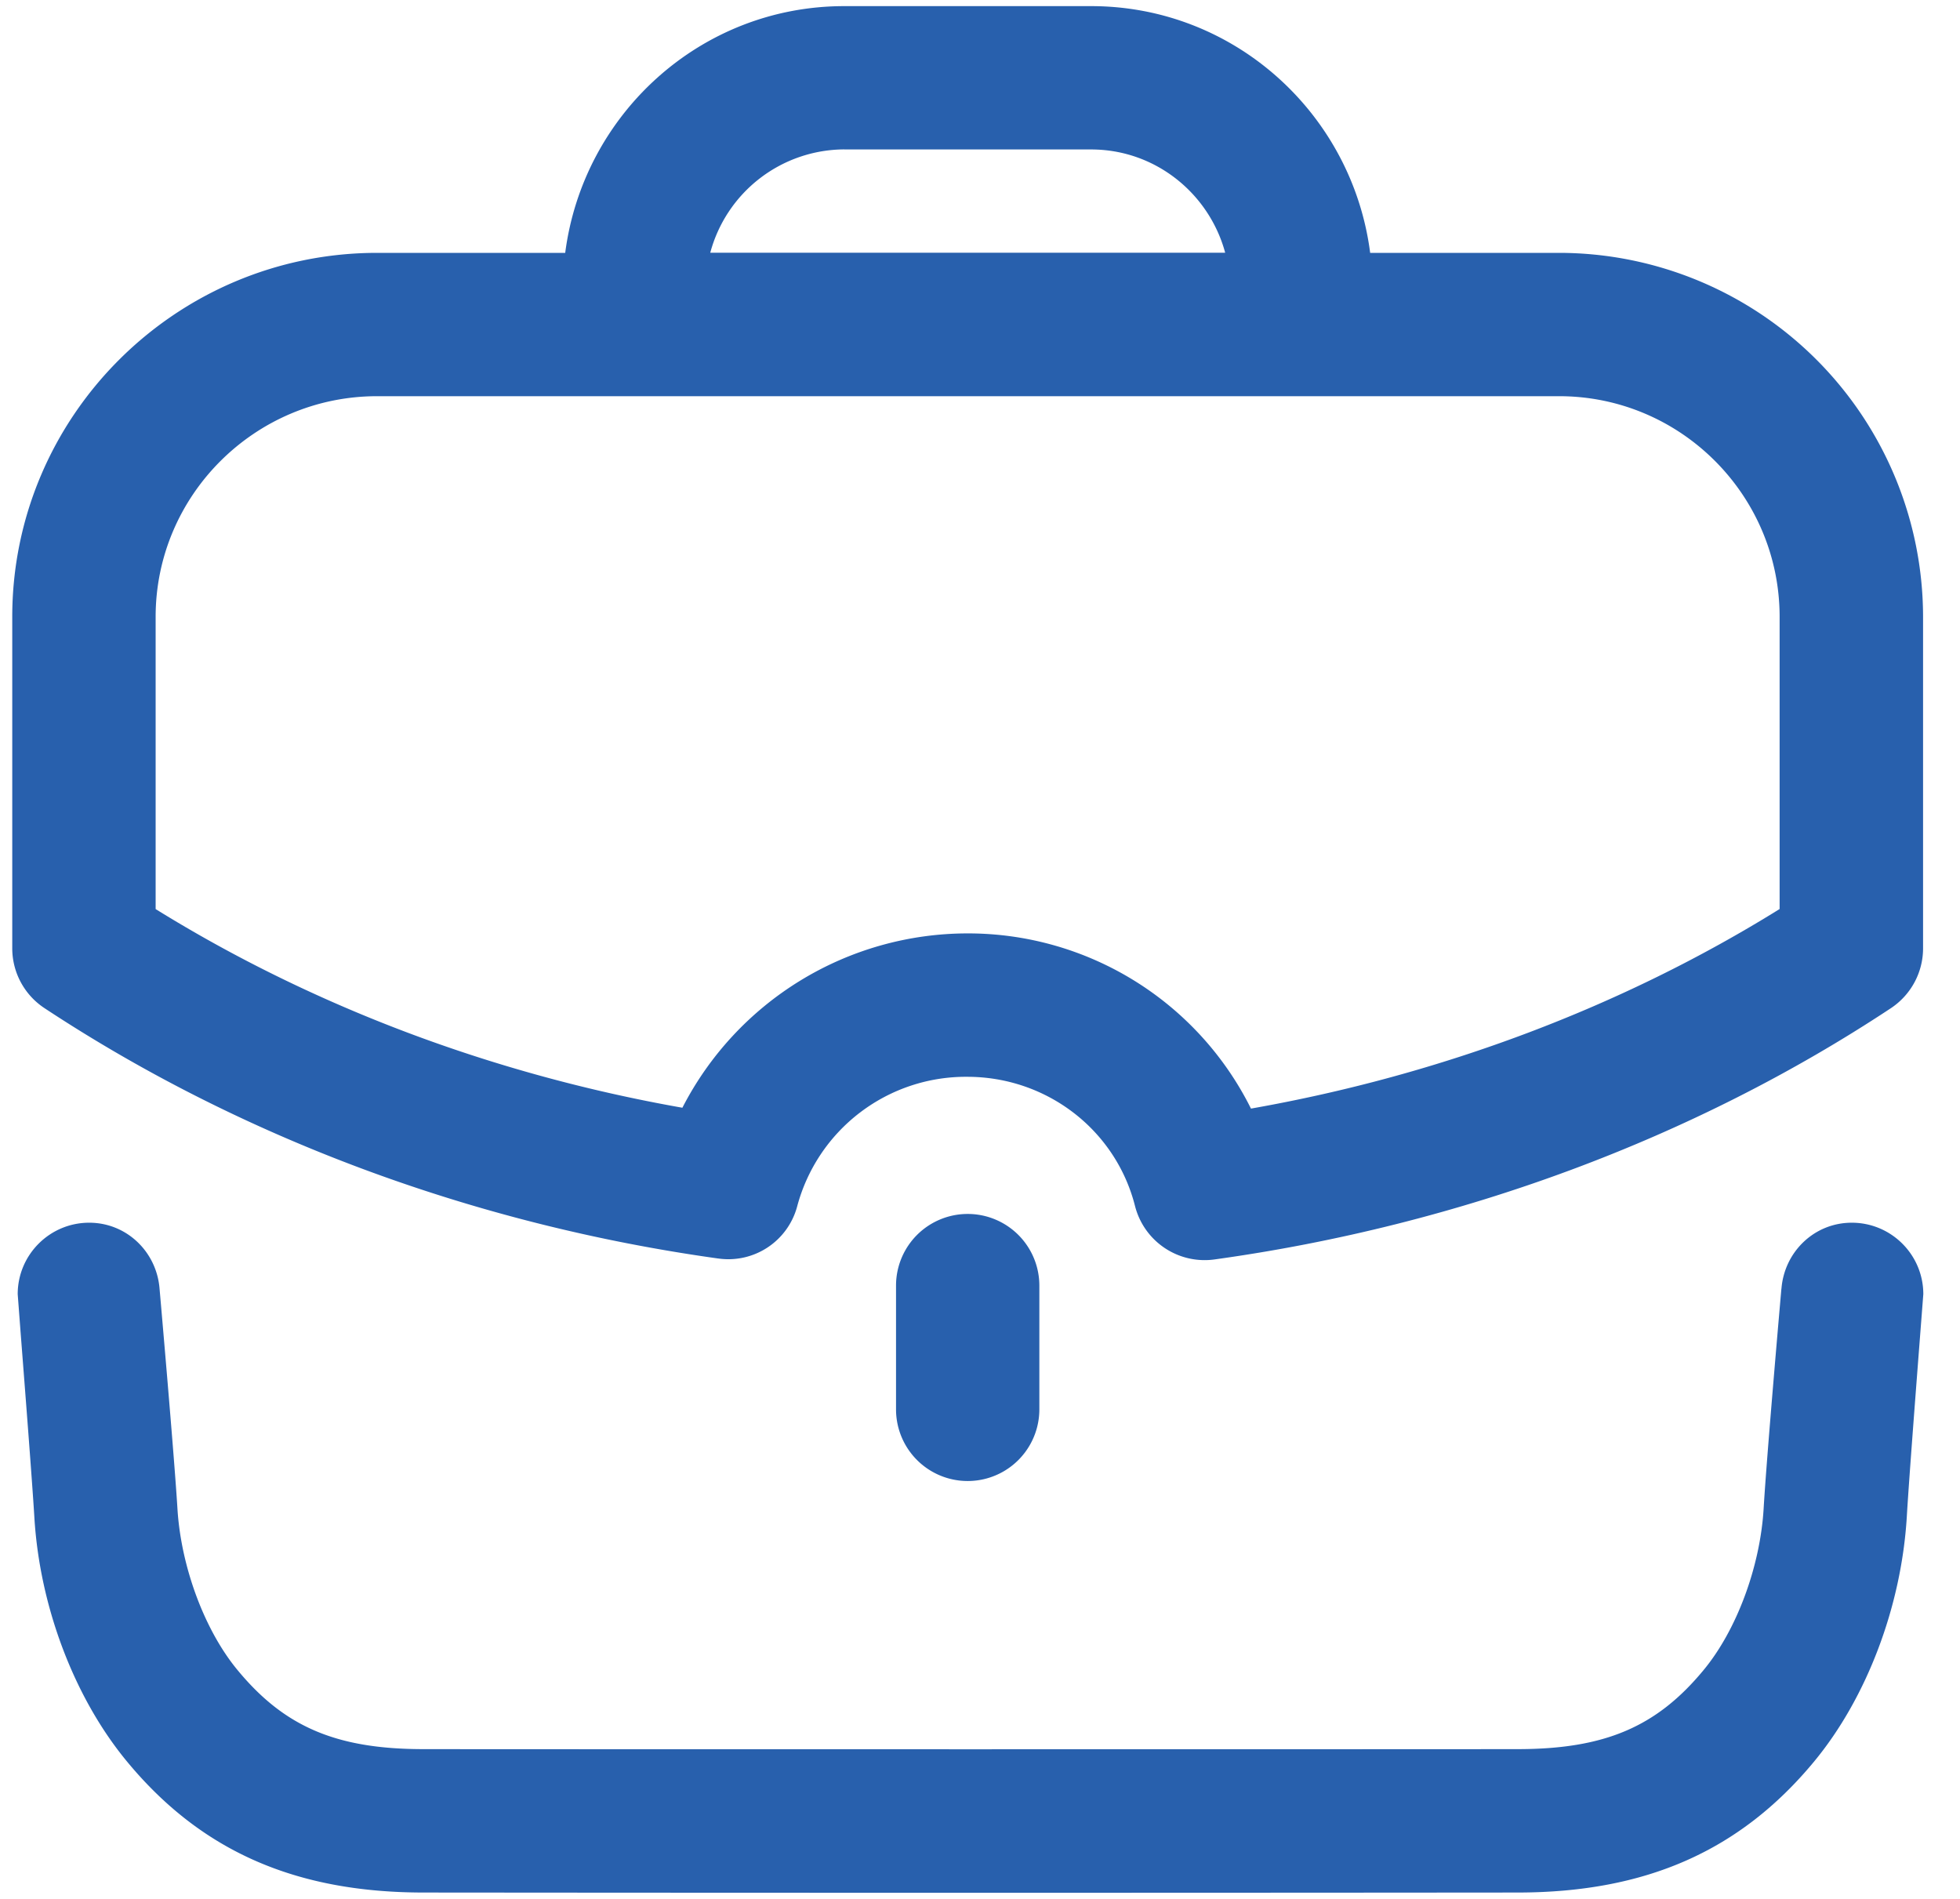 <svg xmlns="http://www.w3.org/2000/svg" width="32" height="31" fill="none"><path fill="#2860AD" fill-rule="evenodd" d="M2.541 10.07c0-1.985 1.623-3.602 3.616-3.602h19.298c1.985 0 3.6 1.617 3.6 3.602v4.77c-2.564 1.594-5.52 2.71-8.631 3.258a5.16 5.16 0 00-4.634-2.86 5.237 5.237 0 00-4.649 2.846c-3.093-.545-6.038-1.656-8.6-3.243V10.07zm11.244-7.63h4.03c1.048 0 1.927.719 2.188 1.686h-8.407a2.275 2.275 0 012.19-1.687zm-2.06 18.105a1.163 1.163 0 001.29-.85 2.85 2.85 0 012.776-2.116c1.299 0 2.425.867 2.74 2.11a1.173 1.173 0 001.296.872c4.01-.556 7.828-1.974 11.046-4.103.327-.218.524-.583.524-.977v-5.41a5.948 5.948 0 00-5.941-5.943H22.37C22.079 1.864 20.158.1 17.814.1h-4.03C11.44.1 9.521 1.862 9.228 4.128h-3.07C2.873 4.128.2 6.794.2 10.071v5.41c0 .393.197.76.526.977 3.213 2.12 7.016 3.532 10.997 4.087zm2.904.443v2.02a1.17 1.17 0 002.34 0v-2.02a1.17 1.17 0 00-2.34 0zm14.456.05c.047-.6.535-1.077 1.148-1.077.645 0 1.168.523 1.168 1.167l-.047.607c-.067.87-.188 2.432-.223 3.034-.09 1.464-.657 2.958-1.52 3.997-1.202 1.448-2.733 2.125-4.815 2.13a9806.135 9806.135 0 01-17.901 0c-2.083-.005-3.614-.682-4.816-2.132-.861-1.037-1.431-2.53-1.518-3.995-.036-.593-.155-2.118-.223-2.995l-.049-.646c0-.644.523-1.167 1.167-1.167.614 0 1.102.478 1.149 1.077 0 0 .24 2.73.292 3.59.058.954.445 1.992.985 2.641.764.923 1.61 1.283 3.016 1.286 1.929.003 15.963.003 17.894 0 1.407-.003 2.253-.363 3.016-1.284.542-.65.929-1.689.986-2.642.05-.862.29-3.591.29-3.591z" clip-rule="evenodd"/></svg>